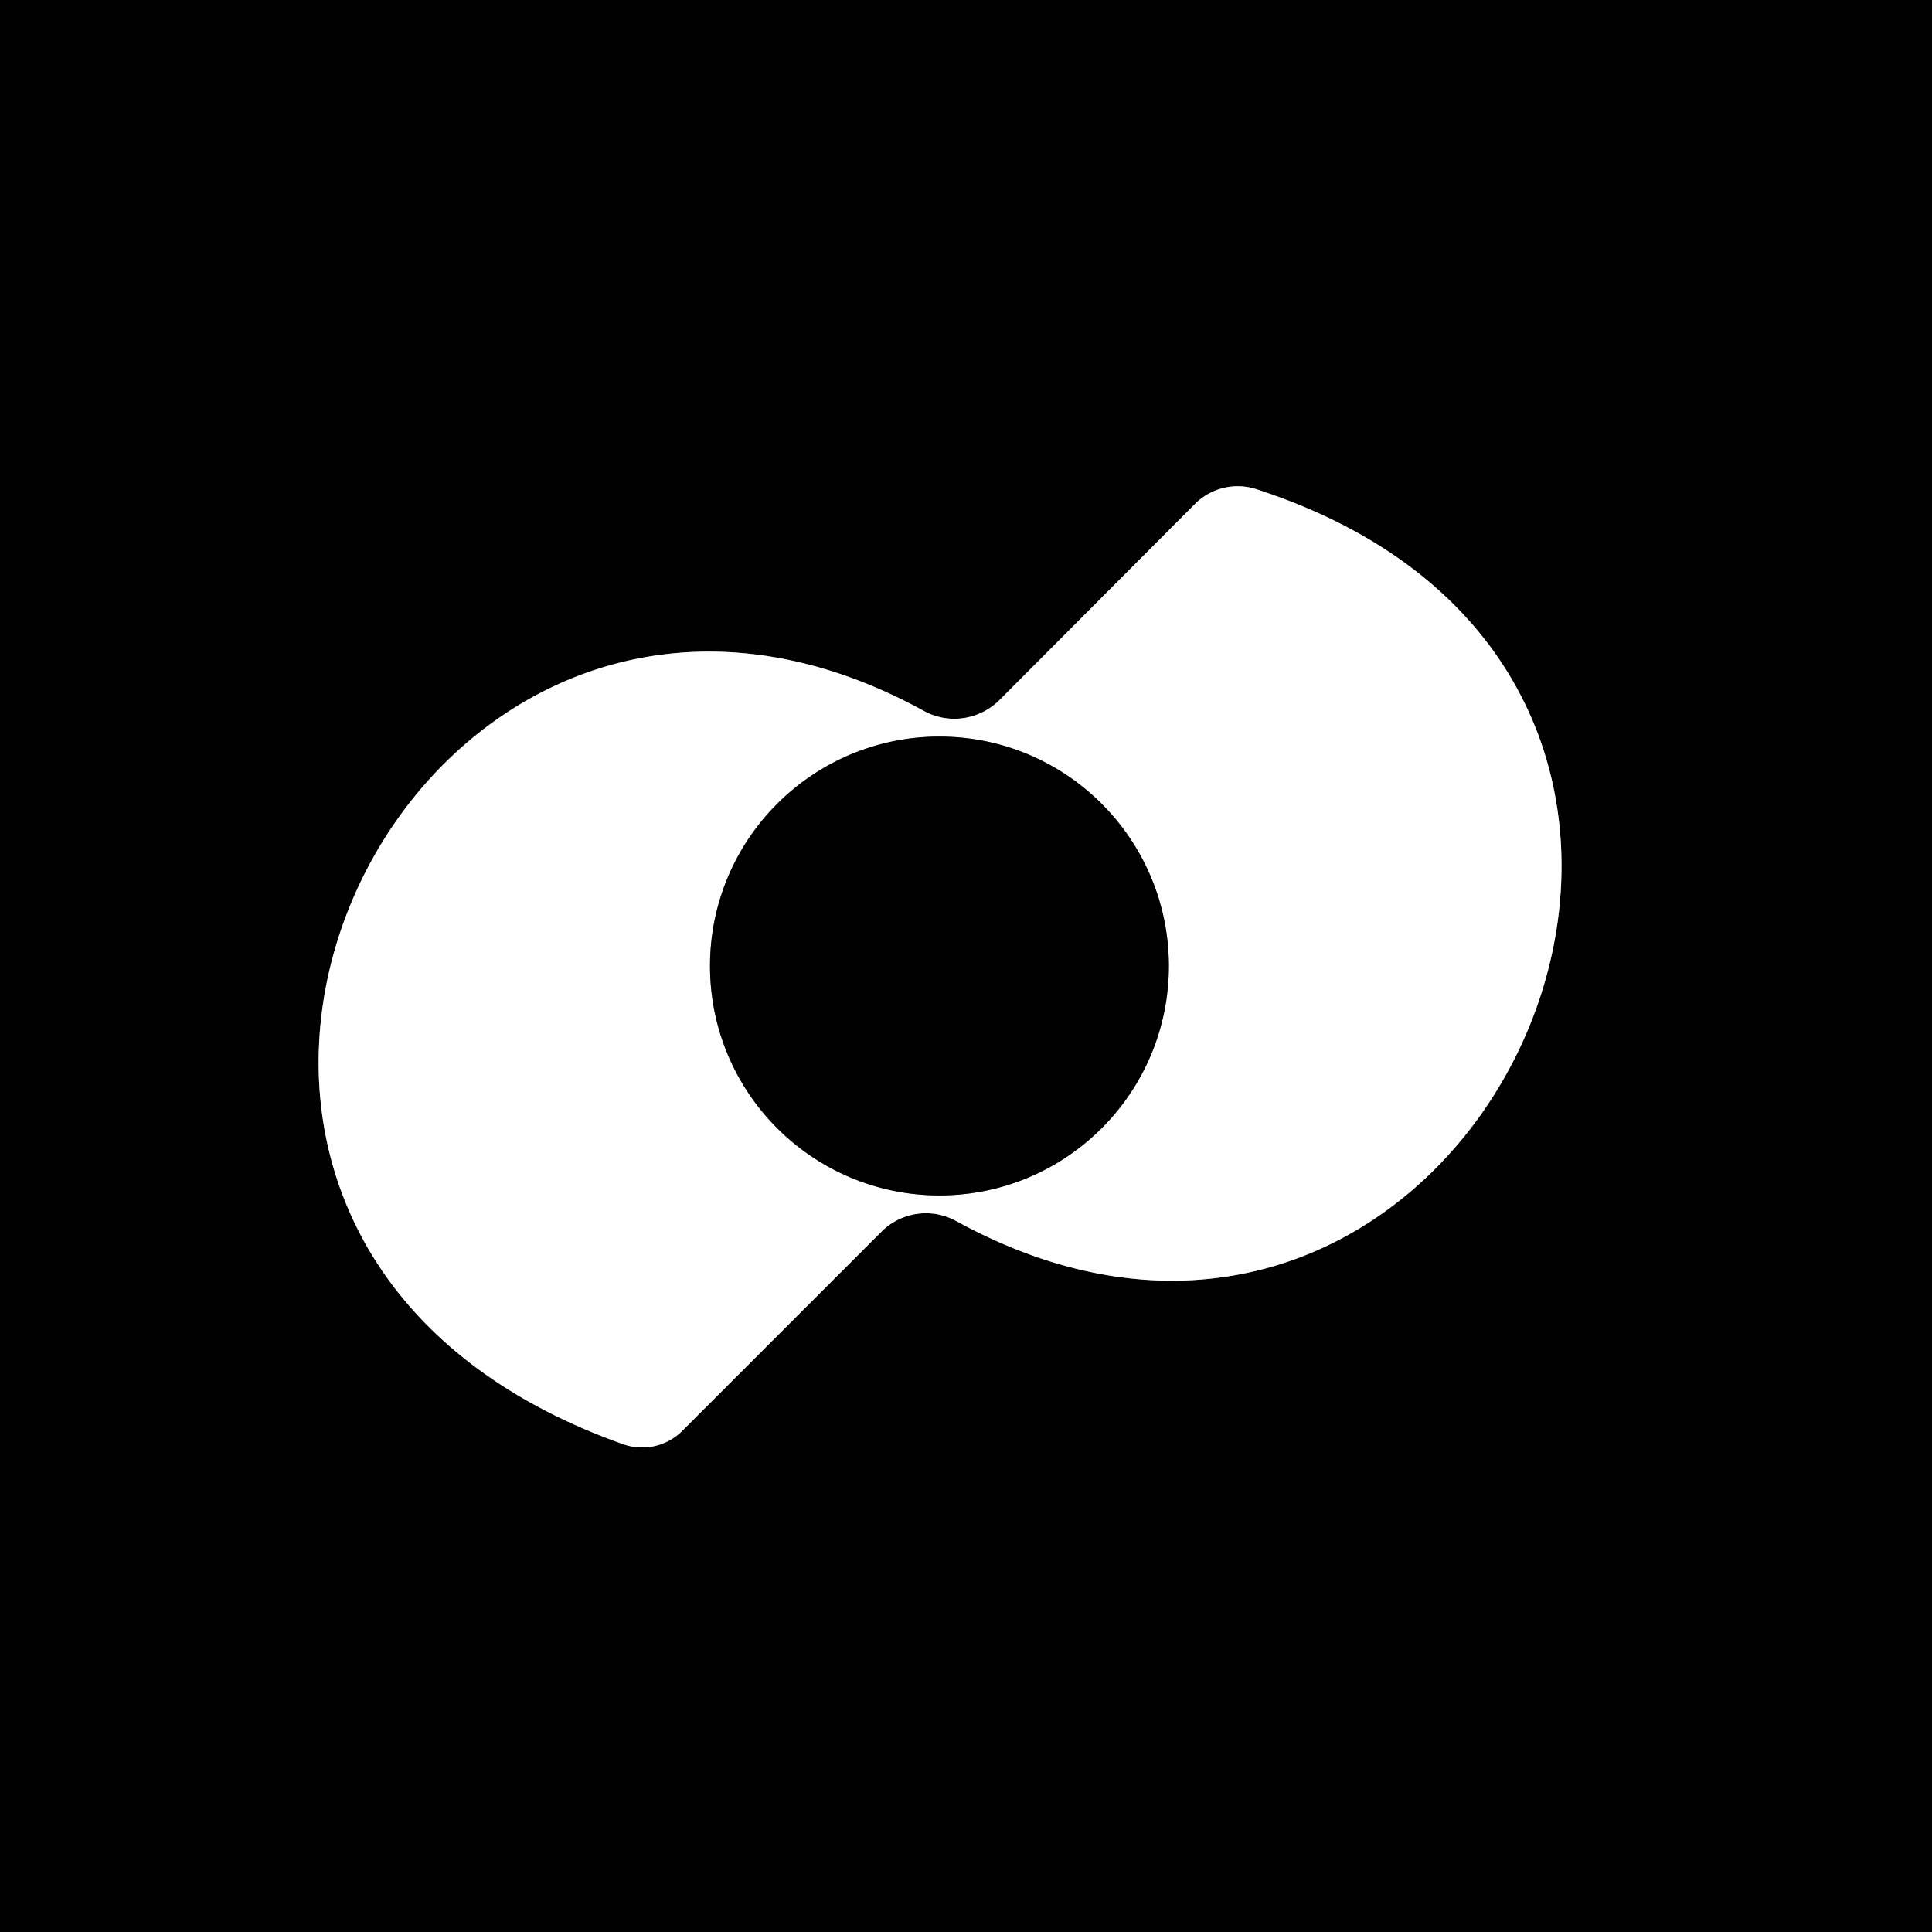 <?xml version="1.0" encoding="UTF-8" standalone="no"?>
<!DOCTYPE svg PUBLIC "-//W3C//DTD SVG 1.1//EN" "http://www.w3.org/Graphics/SVG/1.1/DTD/svg11.dtd">
<svg xmlns="http://www.w3.org/2000/svg" version="1.1" viewBox="0.00 0.00 32.00 32.00">
<rect x="0.00" y="0.00" width="32.00" height="32.00" fill="#333333" stroke="none"/>
<g stroke-width="2.00" fill="none" stroke-linecap="butt">
<path stroke="#808080" vector-effect="non-scaling-stroke" d="
  M 15.83 20.22
  C 24.48 24.97 30.70 11.30 20.80 8.10
  A 1.00 1.00 0.0 0 0 19.80 8.34
  L 16.55 11.60
  A 1.06 1.05 -52.8 0 1 15.31 11.78
  C 6.81 7.10 0.37 20.39 10.32 23.92
  A 0.94 0.94 0.0 0 0 11.30 23.70
  L 14.60 20.40
  A 1.04 1.04 0.0 0 1 15.83 20.22"
/>
<path stroke="#808080" vector-effect="non-scaling-stroke" d="
  M 19.36 16.00
  A 3.80 3.80 0.0 0 0 15.56 12.20
  A 3.80 3.80 0.0 0 0 11.76 16.00
  A 3.80 3.80 0.0 0 0 15.56 19.80
  A 3.80 3.80 0.0 0 0 19.36 16.00"
/>
</g>
<path fill="#000000" d="
  M 32.00 0.00
  L 32.00 32.00
  L 0.00 32.00
  L 0.00 0.00
  L 32.00 0.00
  Z
  M 15.83 20.22
  C 24.48 24.97 30.70 11.30 20.80 8.10
  A 1.00 1.00 0.0 0 0 19.80 8.34
  L 16.55 11.60
  A 1.06 1.05 -52.8 0 1 15.31 11.78
  C 6.81 7.10 0.37 20.39 10.32 23.92
  A 0.94 0.94 0.0 0 0 11.30 23.70
  L 14.60 20.40
  A 1.04 1.04 0.0 0 1 15.83 20.22
  Z"
/>
<path fill="#ffffff" d="
  M 15.83 20.22
  A 1.04 1.04 0.0 0 0 14.60 20.40
  L 11.30 23.70
  A 0.94 0.94 0.0 0 1 10.32 23.92
  C 0.37 20.39 6.81 7.10 15.31 11.78
  A 1.06 1.05 -52.8 0 0 16.55 11.60
  L 19.80 8.34
  A 1.00 1.00 0.0 0 1 20.80 8.10
  C 30.70 11.30 24.48 24.97 15.83 20.22
  Z
  M 19.36 16.00
  A 3.80 3.80 0.0 0 0 15.56 12.20
  A 3.80 3.80 0.0 0 0 11.76 16.00
  A 3.80 3.80 0.0 0 0 15.56 19.80
  A 3.80 3.80 0.0 0 0 19.36 16.00
  Z"
/>
<circle fill="#000000" cx="15.56" cy="16.00" r="3.80"/>
</svg>
